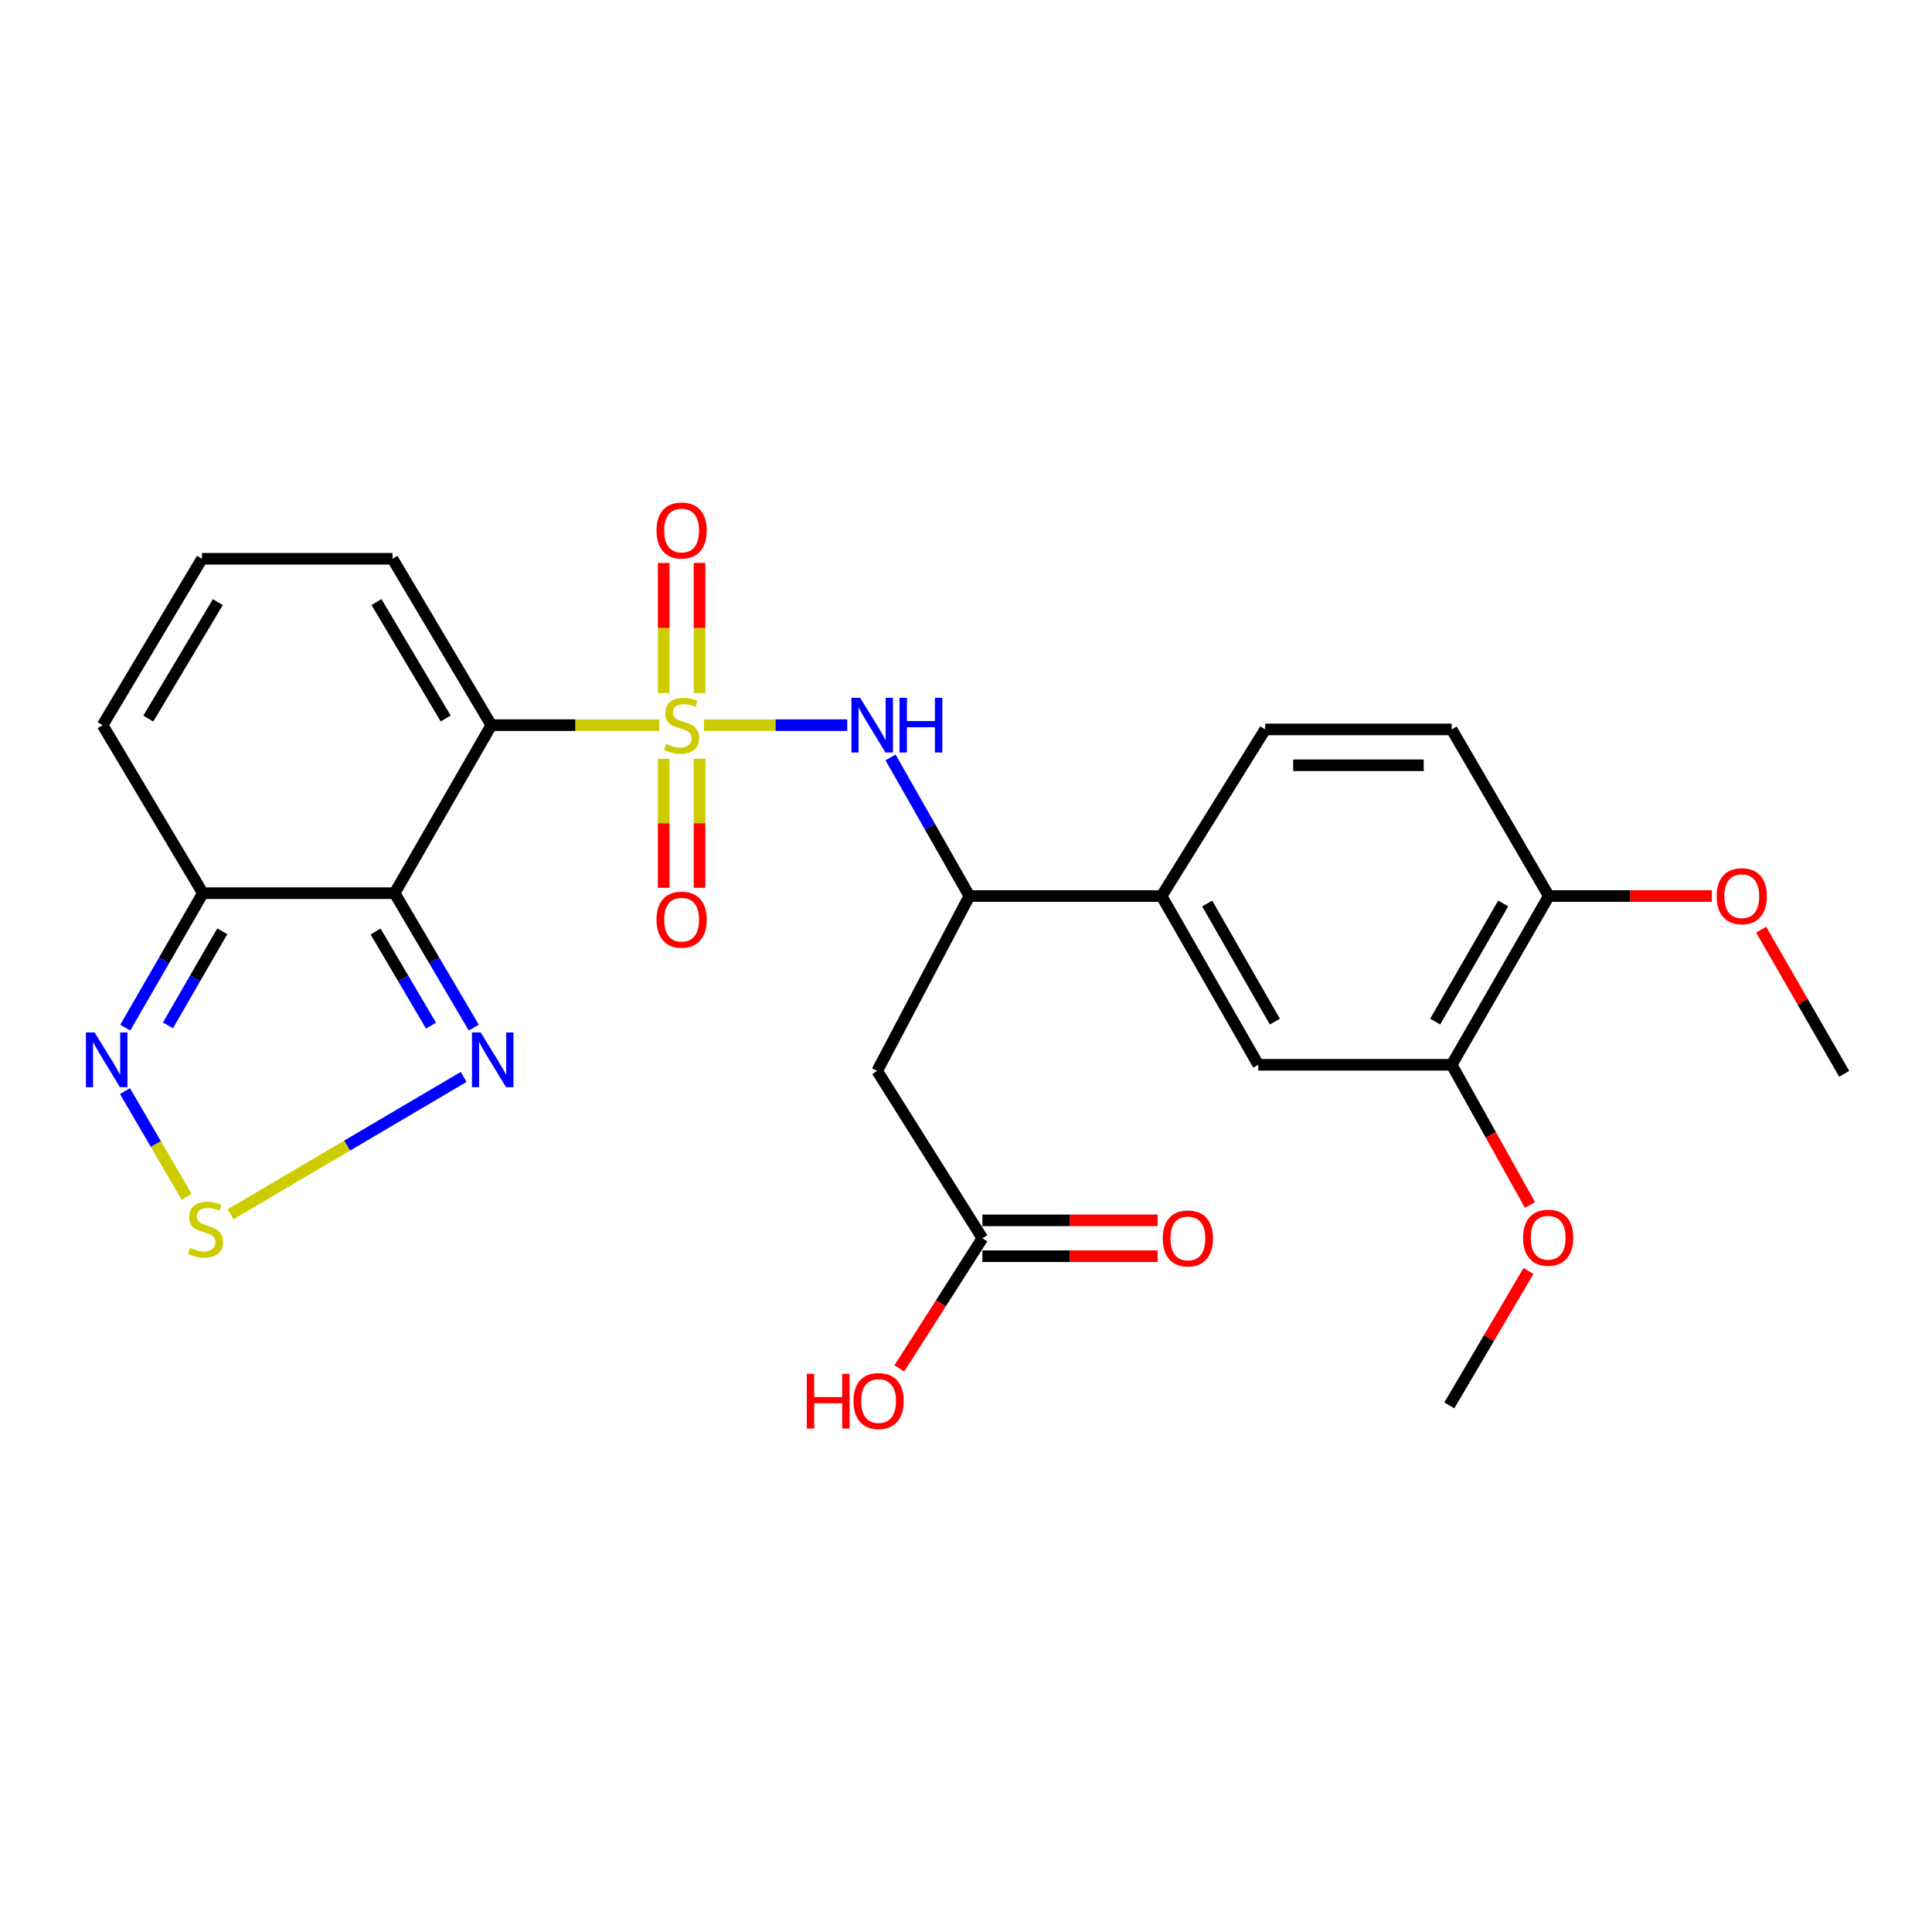 <?xml version='1.0' encoding='iso-8859-1'?>
<svg version='1.1' baseProfile='full'
              xmlns='http://www.w3.org/2000/svg'
                      xmlns:rdkit='http://www.rdkit.org/xml'
                      xmlns:xlink='http://www.w3.org/1999/xlink'
                  xml:space='preserve'
width='1000px' height='1000px' viewBox='0 0 1000 1000'>
<!-- END OF HEADER -->
<rect style='opacity:1.0;fill:#FFFFFF;stroke:none' width='1000' height='1000' x='0' y='0'> </rect>
<path class='bond-0' d='M 341.265,375.342 L 297.79,375.342' style='fill:none;fill-rule:evenodd;stroke:#CCCC00;stroke-width:6px;stroke-linecap:butt;stroke-linejoin:miter;stroke-opacity:1' />
<path class='bond-0' d='M 297.79,375.342 L 254.315,375.342' style='fill:none;fill-rule:evenodd;stroke:#000000;stroke-width:6px;stroke-linecap:butt;stroke-linejoin:miter;stroke-opacity:1' />
<path class='bond-2' d='M 364.354,375.342 L 401.44,375.342' style='fill:none;fill-rule:evenodd;stroke:#CCCC00;stroke-width:6px;stroke-linecap:butt;stroke-linejoin:miter;stroke-opacity:1' />
<path class='bond-2' d='M 401.44,375.342 L 438.527,375.342' style='fill:none;fill-rule:evenodd;stroke:#0000FF;stroke-width:6px;stroke-linecap:butt;stroke-linejoin:miter;stroke-opacity:1' />
<path class='bond-10' d='M 362.087,358.701 L 362.087,325.037' style='fill:none;fill-rule:evenodd;stroke:#CCCC00;stroke-width:6px;stroke-linecap:butt;stroke-linejoin:miter;stroke-opacity:1' />
<path class='bond-10' d='M 362.087,325.037 L 362.087,291.374' style='fill:none;fill-rule:evenodd;stroke:#FF0000;stroke-width:6px;stroke-linecap:butt;stroke-linejoin:miter;stroke-opacity:1' />
<path class='bond-10' d='M 343.529,358.701 L 343.529,325.037' style='fill:none;fill-rule:evenodd;stroke:#CCCC00;stroke-width:6px;stroke-linecap:butt;stroke-linejoin:miter;stroke-opacity:1' />
<path class='bond-10' d='M 343.529,325.037 L 343.529,291.374' style='fill:none;fill-rule:evenodd;stroke:#FF0000;stroke-width:6px;stroke-linecap:butt;stroke-linejoin:miter;stroke-opacity:1' />
<path class='bond-11' d='M 343.529,392.736 L 343.529,426.132' style='fill:none;fill-rule:evenodd;stroke:#CCCC00;stroke-width:6px;stroke-linecap:butt;stroke-linejoin:miter;stroke-opacity:1' />
<path class='bond-11' d='M 343.529,426.132 L 343.529,459.527' style='fill:none;fill-rule:evenodd;stroke:#FF0000;stroke-width:6px;stroke-linecap:butt;stroke-linejoin:miter;stroke-opacity:1' />
<path class='bond-11' d='M 362.087,392.736 L 362.087,426.132' style='fill:none;fill-rule:evenodd;stroke:#CCCC00;stroke-width:6px;stroke-linecap:butt;stroke-linejoin:miter;stroke-opacity:1' />
<path class='bond-11' d='M 362.087,426.132 L 362.087,459.527' style='fill:none;fill-rule:evenodd;stroke:#FF0000;stroke-width:6px;stroke-linecap:butt;stroke-linejoin:miter;stroke-opacity:1' />
<path class='bond-1' d='M 254.315,375.342 L 204.26,462.307' style='fill:none;fill-rule:evenodd;stroke:#000000;stroke-width:6px;stroke-linecap:butt;stroke-linejoin:miter;stroke-opacity:1' />
<path class='bond-12' d='M 254.315,375.342 L 203.146,289.222' style='fill:none;fill-rule:evenodd;stroke:#000000;stroke-width:6px;stroke-linecap:butt;stroke-linejoin:miter;stroke-opacity:1' />
<path class='bond-12' d='M 230.686,371.903 L 194.867,311.619' style='fill:none;fill-rule:evenodd;stroke:#000000;stroke-width:6px;stroke-linecap:butt;stroke-linejoin:miter;stroke-opacity:1' />
<path class='bond-3' d='M 204.26,462.307 L 224.743,497.098' style='fill:none;fill-rule:evenodd;stroke:#000000;stroke-width:6px;stroke-linecap:butt;stroke-linejoin:miter;stroke-opacity:1' />
<path class='bond-3' d='M 224.743,497.098 L 245.227,531.889' style='fill:none;fill-rule:evenodd;stroke:#0000FF;stroke-width:6px;stroke-linecap:butt;stroke-linejoin:miter;stroke-opacity:1' />
<path class='bond-3' d='M 194.413,482.16 L 208.751,506.514' style='fill:none;fill-rule:evenodd;stroke:#000000;stroke-width:6px;stroke-linecap:butt;stroke-linejoin:miter;stroke-opacity:1' />
<path class='bond-3' d='M 208.751,506.514 L 223.09,530.868' style='fill:none;fill-rule:evenodd;stroke:#0000FF;stroke-width:6px;stroke-linecap:butt;stroke-linejoin:miter;stroke-opacity:1' />
<path class='bond-5' d='M 204.26,462.307 L 105.005,462.307' style='fill:none;fill-rule:evenodd;stroke:#000000;stroke-width:6px;stroke-linecap:butt;stroke-linejoin:miter;stroke-opacity:1' />
<path class='bond-7' d='M 460.944,392.046 L 481.346,427.919' style='fill:none;fill-rule:evenodd;stroke:#0000FF;stroke-width:6px;stroke-linecap:butt;stroke-linejoin:miter;stroke-opacity:1' />
<path class='bond-7' d='M 481.346,427.919 L 501.747,463.792' style='fill:none;fill-rule:evenodd;stroke:#000000;stroke-width:6px;stroke-linecap:butt;stroke-linejoin:miter;stroke-opacity:1' />
<path class='bond-4' d='M 239.983,557.42 L 179.648,592.966' style='fill:none;fill-rule:evenodd;stroke:#0000FF;stroke-width:6px;stroke-linecap:butt;stroke-linejoin:miter;stroke-opacity:1' />
<path class='bond-4' d='M 179.648,592.966 L 119.313,628.512' style='fill:none;fill-rule:evenodd;stroke:#CCCC00;stroke-width:6px;stroke-linecap:butt;stroke-linejoin:miter;stroke-opacity:1' />
<path class='bond-28' d='M 96.632,619.49 L 80.657,592.127' style='fill:none;fill-rule:evenodd;stroke:#CCCC00;stroke-width:6px;stroke-linecap:butt;stroke-linejoin:miter;stroke-opacity:1' />
<path class='bond-28' d='M 80.657,592.127 L 64.683,564.765' style='fill:none;fill-rule:evenodd;stroke:#0000FF;stroke-width:6px;stroke-linecap:butt;stroke-linejoin:miter;stroke-opacity:1' />
<path class='bond-6' d='M 105.005,462.307 L 84.917,497.105' style='fill:none;fill-rule:evenodd;stroke:#000000;stroke-width:6px;stroke-linecap:butt;stroke-linejoin:miter;stroke-opacity:1' />
<path class='bond-6' d='M 84.917,497.105 L 64.829,531.902' style='fill:none;fill-rule:evenodd;stroke:#0000FF;stroke-width:6px;stroke-linecap:butt;stroke-linejoin:miter;stroke-opacity:1' />
<path class='bond-6' d='M 115.051,482.025 L 100.989,506.383' style='fill:none;fill-rule:evenodd;stroke:#000000;stroke-width:6px;stroke-linecap:butt;stroke-linejoin:miter;stroke-opacity:1' />
<path class='bond-6' d='M 100.989,506.383 L 86.927,530.741' style='fill:none;fill-rule:evenodd;stroke:#0000FF;stroke-width:6px;stroke-linecap:butt;stroke-linejoin:miter;stroke-opacity:1' />
<path class='bond-27' d='M 105.005,462.307 L 53.114,375.342' style='fill:none;fill-rule:evenodd;stroke:#000000;stroke-width:6px;stroke-linecap:butt;stroke-linejoin:miter;stroke-opacity:1' />
<path class='bond-8' d='M 501.747,463.792 L 454.022,554.325' style='fill:none;fill-rule:evenodd;stroke:#000000;stroke-width:6px;stroke-linecap:butt;stroke-linejoin:miter;stroke-opacity:1' />
<path class='bond-9' d='M 501.747,463.792 L 601.229,463.792' style='fill:none;fill-rule:evenodd;stroke:#000000;stroke-width:6px;stroke-linecap:butt;stroke-linejoin:miter;stroke-opacity:1' />
<path class='bond-13' d='M 454.022,554.325 L 508.49,640.93' style='fill:none;fill-rule:evenodd;stroke:#000000;stroke-width:6px;stroke-linecap:butt;stroke-linejoin:miter;stroke-opacity:1' />
<path class='bond-14' d='M 601.229,463.792 L 651.285,551.129' style='fill:none;fill-rule:evenodd;stroke:#000000;stroke-width:6px;stroke-linecap:butt;stroke-linejoin:miter;stroke-opacity:1' />
<path class='bond-14' d='M 624.839,467.664 L 659.877,528.8' style='fill:none;fill-rule:evenodd;stroke:#000000;stroke-width:6px;stroke-linecap:butt;stroke-linejoin:miter;stroke-opacity:1' />
<path class='bond-19' d='M 601.229,463.792 L 654.852,377.548' style='fill:none;fill-rule:evenodd;stroke:#000000;stroke-width:6px;stroke-linecap:butt;stroke-linejoin:miter;stroke-opacity:1' />
<path class='bond-16' d='M 203.146,289.222 L 104.53,289.222' style='fill:none;fill-rule:evenodd;stroke:#000000;stroke-width:6px;stroke-linecap:butt;stroke-linejoin:miter;stroke-opacity:1' />
<path class='bond-20' d='M 508.49,650.209 L 553.84,650.209' style='fill:none;fill-rule:evenodd;stroke:#000000;stroke-width:6px;stroke-linecap:butt;stroke-linejoin:miter;stroke-opacity:1' />
<path class='bond-20' d='M 553.84,650.209 L 599.19,650.209' style='fill:none;fill-rule:evenodd;stroke:#FF0000;stroke-width:6px;stroke-linecap:butt;stroke-linejoin:miter;stroke-opacity:1' />
<path class='bond-20' d='M 508.49,631.651 L 553.84,631.651' style='fill:none;fill-rule:evenodd;stroke:#000000;stroke-width:6px;stroke-linecap:butt;stroke-linejoin:miter;stroke-opacity:1' />
<path class='bond-20' d='M 553.84,631.651 L 599.19,631.651' style='fill:none;fill-rule:evenodd;stroke:#FF0000;stroke-width:6px;stroke-linecap:butt;stroke-linejoin:miter;stroke-opacity:1' />
<path class='bond-22' d='M 508.49,640.93 L 486.99,674.602' style='fill:none;fill-rule:evenodd;stroke:#000000;stroke-width:6px;stroke-linecap:butt;stroke-linejoin:miter;stroke-opacity:1' />
<path class='bond-22' d='M 486.99,674.602 L 465.491,708.275' style='fill:none;fill-rule:evenodd;stroke:#FF0000;stroke-width:6px;stroke-linecap:butt;stroke-linejoin:miter;stroke-opacity:1' />
<path class='bond-15' d='M 651.285,551.129 L 751.385,551.129' style='fill:none;fill-rule:evenodd;stroke:#000000;stroke-width:6px;stroke-linecap:butt;stroke-linejoin:miter;stroke-opacity:1' />
<path class='bond-23' d='M 751.385,551.129 L 771.643,587.403' style='fill:none;fill-rule:evenodd;stroke:#000000;stroke-width:6px;stroke-linecap:butt;stroke-linejoin:miter;stroke-opacity:1' />
<path class='bond-23' d='M 771.643,587.403 L 791.9,623.678' style='fill:none;fill-rule:evenodd;stroke:#FF0000;stroke-width:6px;stroke-linecap:butt;stroke-linejoin:miter;stroke-opacity:1' />
<path class='bond-29' d='M 751.385,551.129 L 801.678,463.792' style='fill:none;fill-rule:evenodd;stroke:#000000;stroke-width:6px;stroke-linecap:butt;stroke-linejoin:miter;stroke-opacity:1' />
<path class='bond-29' d='M 742.847,528.767 L 778.052,467.632' style='fill:none;fill-rule:evenodd;stroke:#000000;stroke-width:6px;stroke-linecap:butt;stroke-linejoin:miter;stroke-opacity:1' />
<path class='bond-17' d='M 104.53,289.222 L 53.114,375.342' style='fill:none;fill-rule:evenodd;stroke:#000000;stroke-width:6px;stroke-linecap:butt;stroke-linejoin:miter;stroke-opacity:1' />
<path class='bond-17' d='M 112.752,311.653 L 76.761,371.937' style='fill:none;fill-rule:evenodd;stroke:#000000;stroke-width:6px;stroke-linecap:butt;stroke-linejoin:miter;stroke-opacity:1' />
<path class='bond-18' d='M 801.678,463.792 L 751.385,377.548' style='fill:none;fill-rule:evenodd;stroke:#000000;stroke-width:6px;stroke-linecap:butt;stroke-linejoin:miter;stroke-opacity:1' />
<path class='bond-24' d='M 801.678,463.792 L 843.861,463.792' style='fill:none;fill-rule:evenodd;stroke:#000000;stroke-width:6px;stroke-linecap:butt;stroke-linejoin:miter;stroke-opacity:1' />
<path class='bond-24' d='M 843.861,463.792 L 886.045,463.792' style='fill:none;fill-rule:evenodd;stroke:#FF0000;stroke-width:6px;stroke-linecap:butt;stroke-linejoin:miter;stroke-opacity:1' />
<path class='bond-21' d='M 654.852,377.548 L 751.385,377.548' style='fill:none;fill-rule:evenodd;stroke:#000000;stroke-width:6px;stroke-linecap:butt;stroke-linejoin:miter;stroke-opacity:1' />
<path class='bond-21' d='M 669.332,396.106 L 736.905,396.106' style='fill:none;fill-rule:evenodd;stroke:#000000;stroke-width:6px;stroke-linecap:butt;stroke-linejoin:miter;stroke-opacity:1' />
<path class='bond-25' d='M 791.149,657.838 L 770.659,692.625' style='fill:none;fill-rule:evenodd;stroke:#FF0000;stroke-width:6px;stroke-linecap:butt;stroke-linejoin:miter;stroke-opacity:1' />
<path class='bond-25' d='M 770.659,692.625 L 750.169,727.411' style='fill:none;fill-rule:evenodd;stroke:#000000;stroke-width:6px;stroke-linecap:butt;stroke-linejoin:miter;stroke-opacity:1' />
<path class='bond-26' d='M 911.573,481.207 L 933.059,518.508' style='fill:none;fill-rule:evenodd;stroke:#FF0000;stroke-width:6px;stroke-linecap:butt;stroke-linejoin:miter;stroke-opacity:1' />
<path class='bond-26' d='M 933.059,518.508 L 954.545,555.81' style='fill:none;fill-rule:evenodd;stroke:#000000;stroke-width:6px;stroke-linecap:butt;stroke-linejoin:miter;stroke-opacity:1' />
<path  class='atom-0' d='M 344.808 385.062
Q 345.128 385.182, 346.448 385.742
Q 347.768 386.302, 349.208 386.662
Q 350.688 386.982, 352.128 386.982
Q 354.808 386.982, 356.368 385.702
Q 357.928 384.382, 357.928 382.102
Q 357.928 380.542, 357.128 379.582
Q 356.368 378.622, 355.168 378.102
Q 353.968 377.582, 351.968 376.982
Q 349.448 376.222, 347.928 375.502
Q 346.448 374.782, 345.368 373.262
Q 344.328 371.742, 344.328 369.182
Q 344.328 365.622, 346.728 363.422
Q 349.168 361.222, 353.968 361.222
Q 357.248 361.222, 360.968 362.782
L 360.048 365.862
Q 356.648 364.462, 354.088 364.462
Q 351.328 364.462, 349.808 365.622
Q 348.288 366.742, 348.328 368.702
Q 348.328 370.222, 349.088 371.142
Q 349.888 372.062, 351.008 372.582
Q 352.168 373.102, 354.088 373.702
Q 356.648 374.502, 358.168 375.302
Q 359.688 376.102, 360.768 377.742
Q 361.888 379.342, 361.888 382.102
Q 361.888 386.022, 359.248 388.142
Q 356.648 390.222, 352.288 390.222
Q 349.768 390.222, 347.848 389.662
Q 345.968 389.142, 343.728 388.222
L 344.808 385.062
' fill='#CCCC00'/>
<path  class='atom-3' d='M 445.184 361.182
L 454.464 376.182
Q 455.384 377.662, 456.864 380.342
Q 458.344 383.022, 458.424 383.182
L 458.424 361.182
L 462.184 361.182
L 462.184 389.502
L 458.304 389.502
L 448.344 373.102
Q 447.184 371.182, 445.944 368.982
Q 444.744 366.782, 444.384 366.102
L 444.384 389.502
L 440.704 389.502
L 440.704 361.182
L 445.184 361.182
' fill='#0000FF'/>
<path  class='atom-3' d='M 465.584 361.182
L 469.424 361.182
L 469.424 373.222
L 483.904 373.222
L 483.904 361.182
L 487.744 361.182
L 487.744 389.502
L 483.904 389.502
L 483.904 376.422
L 469.424 376.422
L 469.424 389.502
L 465.584 389.502
L 465.584 361.182
' fill='#0000FF'/>
<path  class='atom-4' d='M 248.777 534.391
L 258.057 549.391
Q 258.977 550.871, 260.457 553.551
Q 261.937 556.231, 262.017 556.391
L 262.017 534.391
L 265.777 534.391
L 265.777 562.711
L 261.897 562.711
L 251.937 546.311
Q 250.777 544.391, 249.537 542.191
Q 248.337 539.991, 247.977 539.311
L 247.977 562.711
L 244.297 562.711
L 244.297 534.391
L 248.777 534.391
' fill='#0000FF'/>
<path  class='atom-5' d='M 98.355 645.866
Q 98.675 645.986, 99.995 646.546
Q 101.315 647.106, 102.755 647.466
Q 104.235 647.786, 105.675 647.786
Q 108.355 647.786, 109.915 646.506
Q 111.475 645.186, 111.475 642.906
Q 111.475 641.346, 110.675 640.386
Q 109.915 639.426, 108.715 638.906
Q 107.515 638.386, 105.515 637.786
Q 102.995 637.026, 101.475 636.306
Q 99.995 635.586, 98.915 634.066
Q 97.875 632.546, 97.875 629.986
Q 97.875 626.426, 100.275 624.226
Q 102.715 622.026, 107.515 622.026
Q 110.795 622.026, 114.515 623.586
L 113.595 626.666
Q 110.195 625.266, 107.635 625.266
Q 104.875 625.266, 103.355 626.426
Q 101.835 627.546, 101.875 629.506
Q 101.875 631.026, 102.635 631.946
Q 103.435 632.866, 104.555 633.386
Q 105.715 633.906, 107.635 634.506
Q 110.195 635.306, 111.715 636.106
Q 113.235 636.906, 114.315 638.546
Q 115.435 640.146, 115.435 642.906
Q 115.435 646.826, 112.795 648.946
Q 110.195 651.026, 105.835 651.026
Q 103.315 651.026, 101.395 650.466
Q 99.515 649.946, 97.275 649.026
L 98.355 645.866
' fill='#CCCC00'/>
<path  class='atom-7' d='M 48.957 534.391
L 58.237 549.391
Q 59.157 550.871, 60.637 553.551
Q 62.117 556.231, 62.197 556.391
L 62.197 534.391
L 65.957 534.391
L 65.957 562.711
L 62.077 562.711
L 52.117 546.311
Q 50.957 544.391, 49.717 542.191
Q 48.517 539.991, 48.157 539.311
L 48.157 562.711
L 44.477 562.711
L 44.477 534.391
L 48.957 534.391
' fill='#0000FF'/>
<path  class='atom-11' d='M 339.808 274.589
Q 339.808 267.789, 343.168 263.989
Q 346.528 260.189, 352.808 260.189
Q 359.088 260.189, 362.448 263.989
Q 365.808 267.789, 365.808 274.589
Q 365.808 281.469, 362.408 285.389
Q 359.008 289.269, 352.808 289.269
Q 346.568 289.269, 343.168 285.389
Q 339.808 281.509, 339.808 274.589
M 352.808 286.069
Q 357.128 286.069, 359.448 283.189
Q 361.808 280.269, 361.808 274.589
Q 361.808 269.029, 359.448 266.229
Q 357.128 263.389, 352.808 263.389
Q 348.488 263.389, 346.128 266.189
Q 343.808 268.989, 343.808 274.589
Q 343.808 280.309, 346.128 283.189
Q 348.488 286.069, 352.808 286.069
' fill='#FF0000'/>
<path  class='atom-12' d='M 339.808 476.007
Q 339.808 469.207, 343.168 465.407
Q 346.528 461.607, 352.808 461.607
Q 359.088 461.607, 362.448 465.407
Q 365.808 469.207, 365.808 476.007
Q 365.808 482.887, 362.408 486.807
Q 359.008 490.687, 352.808 490.687
Q 346.568 490.687, 343.168 486.807
Q 339.808 482.927, 339.808 476.007
M 352.808 487.487
Q 357.128 487.487, 359.448 484.607
Q 361.808 481.687, 361.808 476.007
Q 361.808 470.447, 359.448 467.647
Q 357.128 464.807, 352.808 464.807
Q 348.488 464.807, 346.128 467.607
Q 343.808 470.407, 343.808 476.007
Q 343.808 481.727, 346.128 484.607
Q 348.488 487.487, 352.808 487.487
' fill='#FF0000'/>
<path  class='atom-21' d='M 601.849 641.01
Q 601.849 634.21, 605.209 630.41
Q 608.569 626.61, 614.849 626.61
Q 621.129 626.61, 624.489 630.41
Q 627.849 634.21, 627.849 641.01
Q 627.849 647.89, 624.449 651.81
Q 621.049 655.69, 614.849 655.69
Q 608.609 655.69, 605.209 651.81
Q 601.849 647.93, 601.849 641.01
M 614.849 652.49
Q 619.169 652.49, 621.489 649.61
Q 623.849 646.69, 623.849 641.01
Q 623.849 635.45, 621.489 632.65
Q 619.169 629.81, 614.849 629.81
Q 610.529 629.81, 608.169 632.61
Q 605.849 635.41, 605.849 641.01
Q 605.849 646.73, 608.169 649.61
Q 610.529 652.49, 614.849 652.49
' fill='#FF0000'/>
<path  class='atom-23' d='M 417.594 711.091
L 421.434 711.091
L 421.434 723.131
L 435.914 723.131
L 435.914 711.091
L 439.754 711.091
L 439.754 739.411
L 435.914 739.411
L 435.914 726.331
L 421.434 726.331
L 421.434 739.411
L 417.594 739.411
L 417.594 711.091
' fill='#FF0000'/>
<path  class='atom-23' d='M 441.754 725.171
Q 441.754 718.371, 445.114 714.571
Q 448.474 710.771, 454.754 710.771
Q 461.034 710.771, 464.394 714.571
Q 467.754 718.371, 467.754 725.171
Q 467.754 732.051, 464.354 735.971
Q 460.954 739.851, 454.754 739.851
Q 448.514 739.851, 445.114 735.971
Q 441.754 732.091, 441.754 725.171
M 454.754 736.651
Q 459.074 736.651, 461.394 733.771
Q 463.754 730.851, 463.754 725.171
Q 463.754 719.611, 461.394 716.811
Q 459.074 713.971, 454.754 713.971
Q 450.434 713.971, 448.074 716.771
Q 445.754 719.571, 445.754 725.171
Q 445.754 730.891, 448.074 733.771
Q 450.434 736.651, 454.754 736.651
' fill='#FF0000'/>
<path  class='atom-24' d='M 788.327 640.638
Q 788.327 633.838, 791.687 630.038
Q 795.047 626.238, 801.327 626.238
Q 807.607 626.238, 810.967 630.038
Q 814.327 633.838, 814.327 640.638
Q 814.327 647.518, 810.927 651.438
Q 807.527 655.318, 801.327 655.318
Q 795.087 655.318, 791.687 651.438
Q 788.327 647.558, 788.327 640.638
M 801.327 652.118
Q 805.647 652.118, 807.967 649.238
Q 810.327 646.318, 810.327 640.638
Q 810.327 635.078, 807.967 632.278
Q 805.647 629.438, 801.327 629.438
Q 797.007 629.438, 794.647 632.238
Q 792.327 635.038, 792.327 640.638
Q 792.327 646.358, 794.647 649.238
Q 797.007 652.118, 801.327 652.118
' fill='#FF0000'/>
<path  class='atom-25' d='M 888.541 463.872
Q 888.541 457.072, 891.901 453.272
Q 895.261 449.472, 901.541 449.472
Q 907.821 449.472, 911.181 453.272
Q 914.541 457.072, 914.541 463.872
Q 914.541 470.752, 911.141 474.672
Q 907.741 478.552, 901.541 478.552
Q 895.301 478.552, 891.901 474.672
Q 888.541 470.792, 888.541 463.872
M 901.541 475.352
Q 905.861 475.352, 908.181 472.472
Q 910.541 469.552, 910.541 463.872
Q 910.541 458.312, 908.181 455.512
Q 905.861 452.672, 901.541 452.672
Q 897.221 452.672, 894.861 455.472
Q 892.541 458.272, 892.541 463.872
Q 892.541 469.592, 894.861 472.472
Q 897.221 475.352, 901.541 475.352
' fill='#FF0000'/>
</svg>
